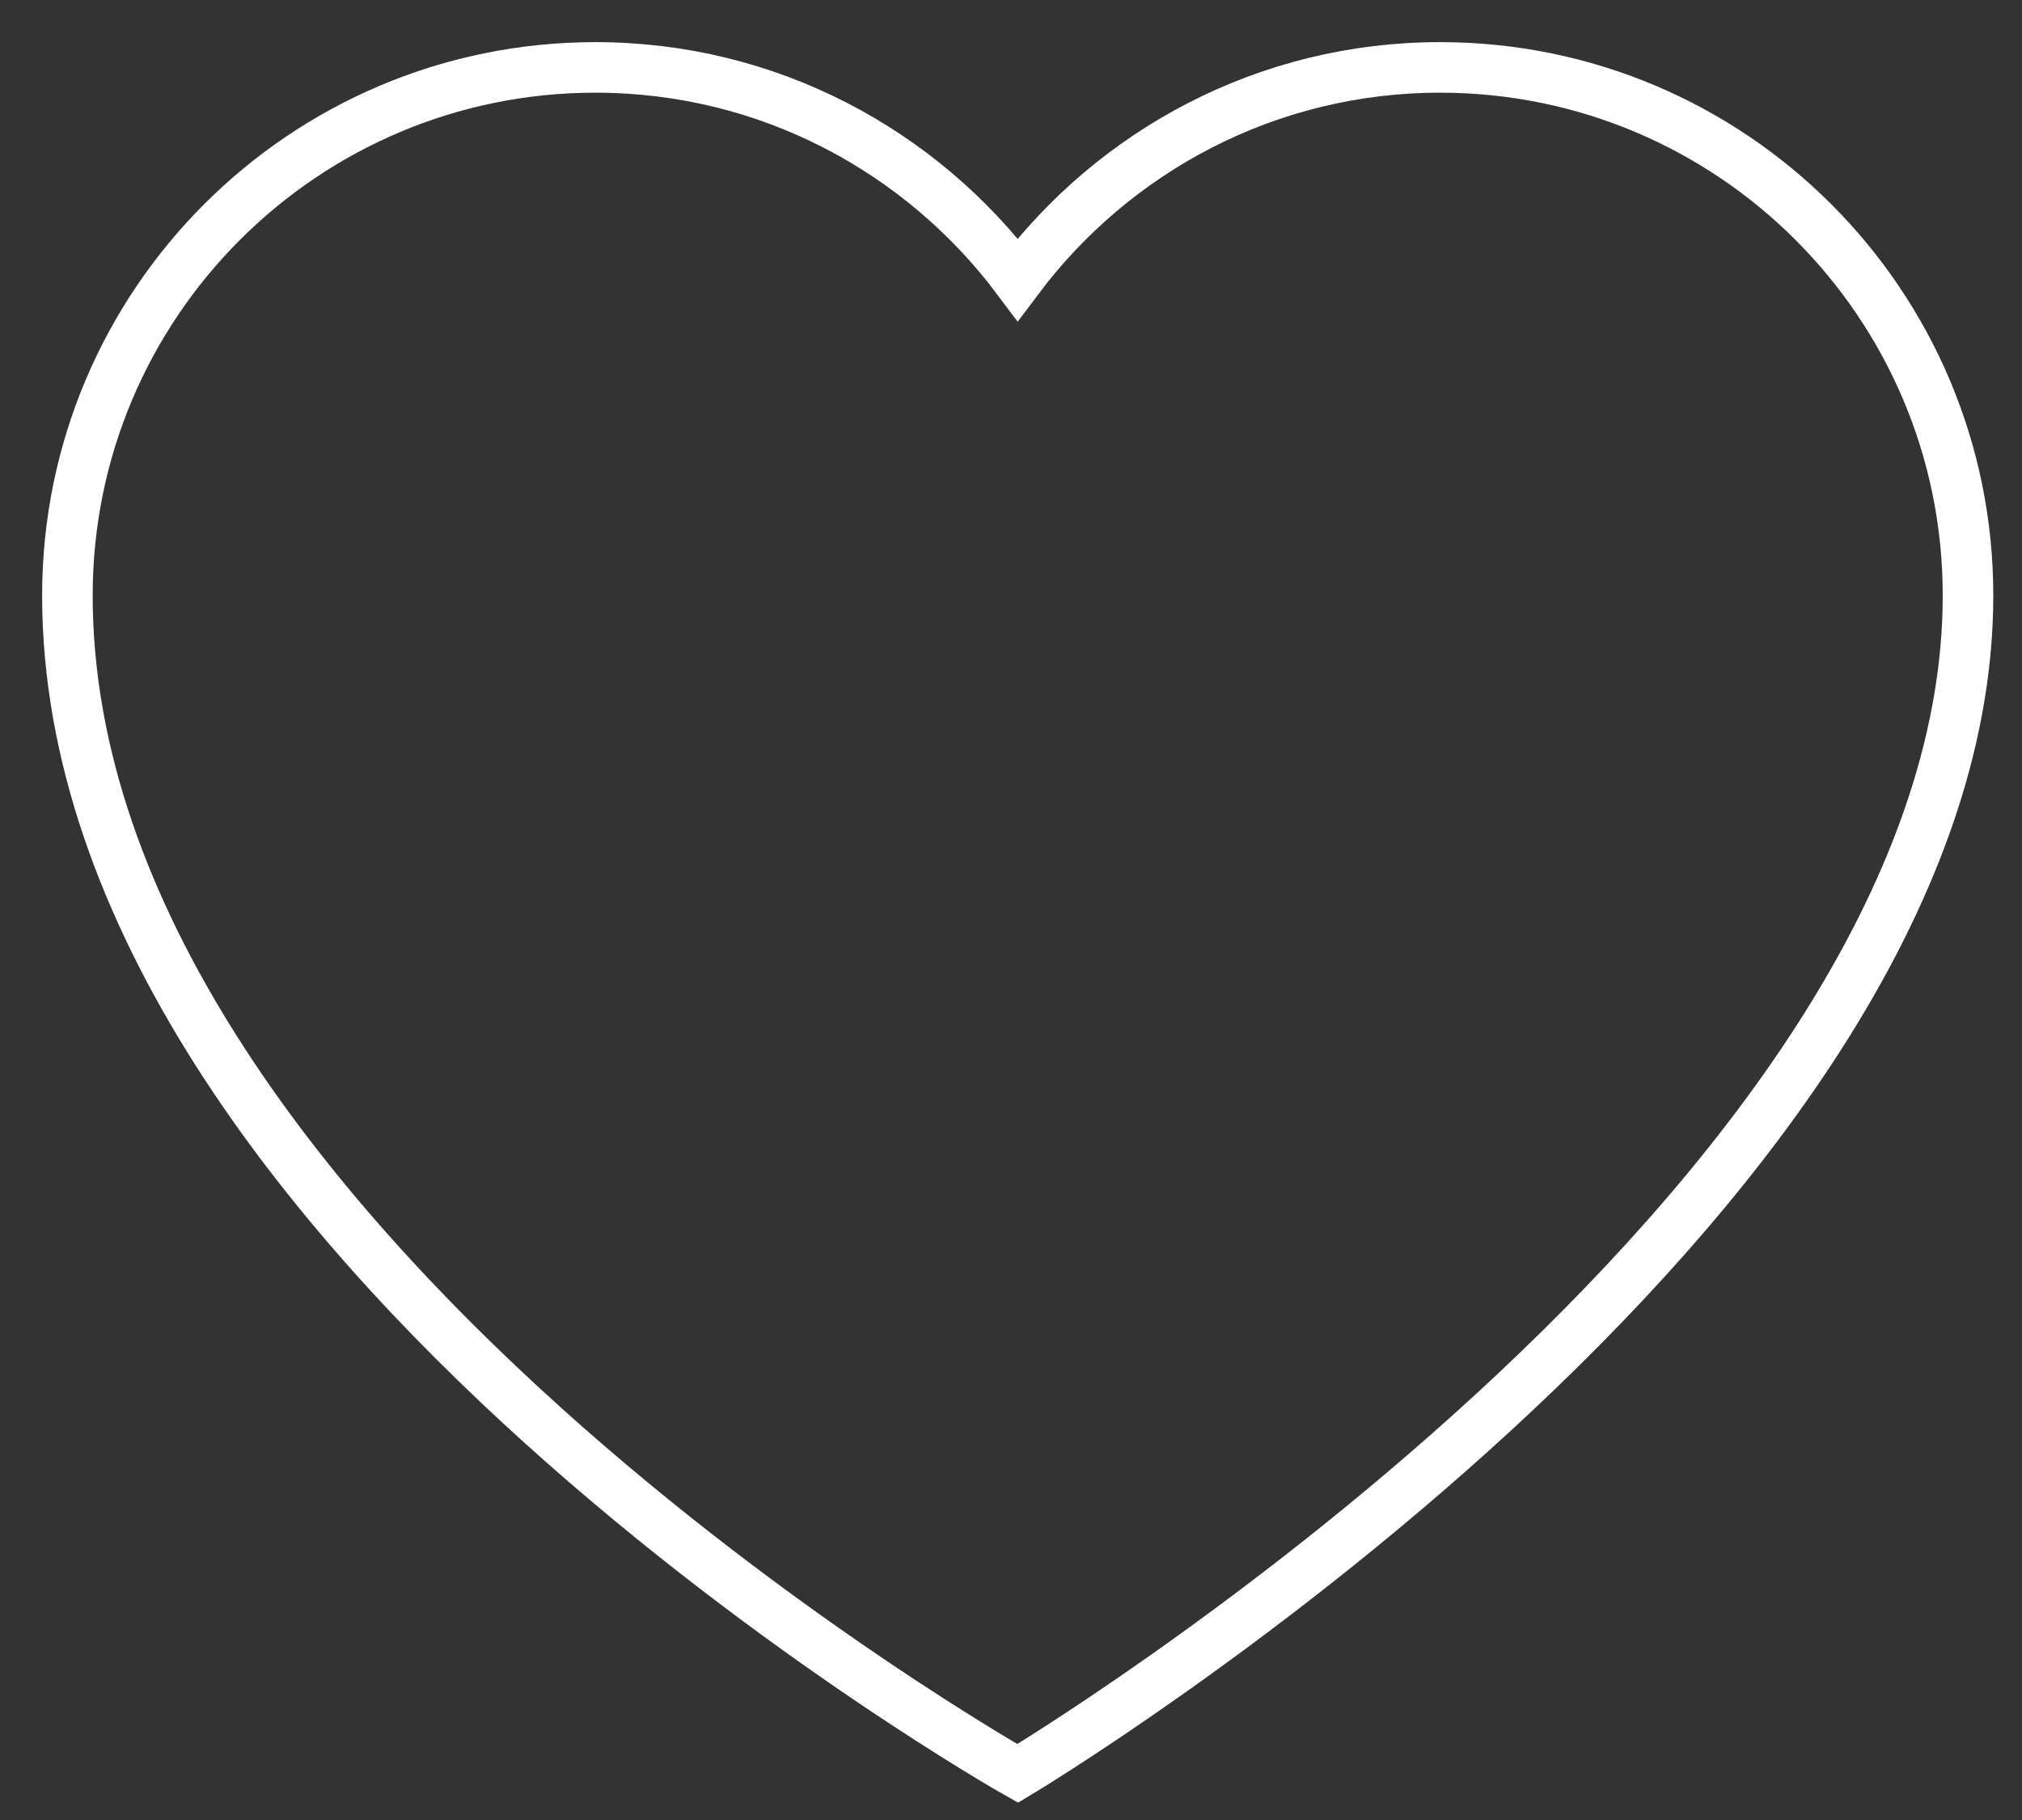 <svg width="30" height="27" viewBox="0 0 30 27" fill="none" xmlns="http://www.w3.org/2000/svg">
<rect x="0" y="0" width="30" height="27" fill="#333333" stroke="none"/>
<path d="M21.366 1C18.799 1 16.528 2.24 15.099 4.147C13.671 2.24 11.4 1 8.833 1C4.507 1 1 4.507 1 8.833C1 18.353 15.099 26.309 15.099 26.309C15.099 26.309 29.199 17.871 29.199 8.833C29.199 4.507 25.692 1 21.366 1Z" stroke="white" stroke-width="0.75" stroke-miterlimit="10"/>
</svg>
